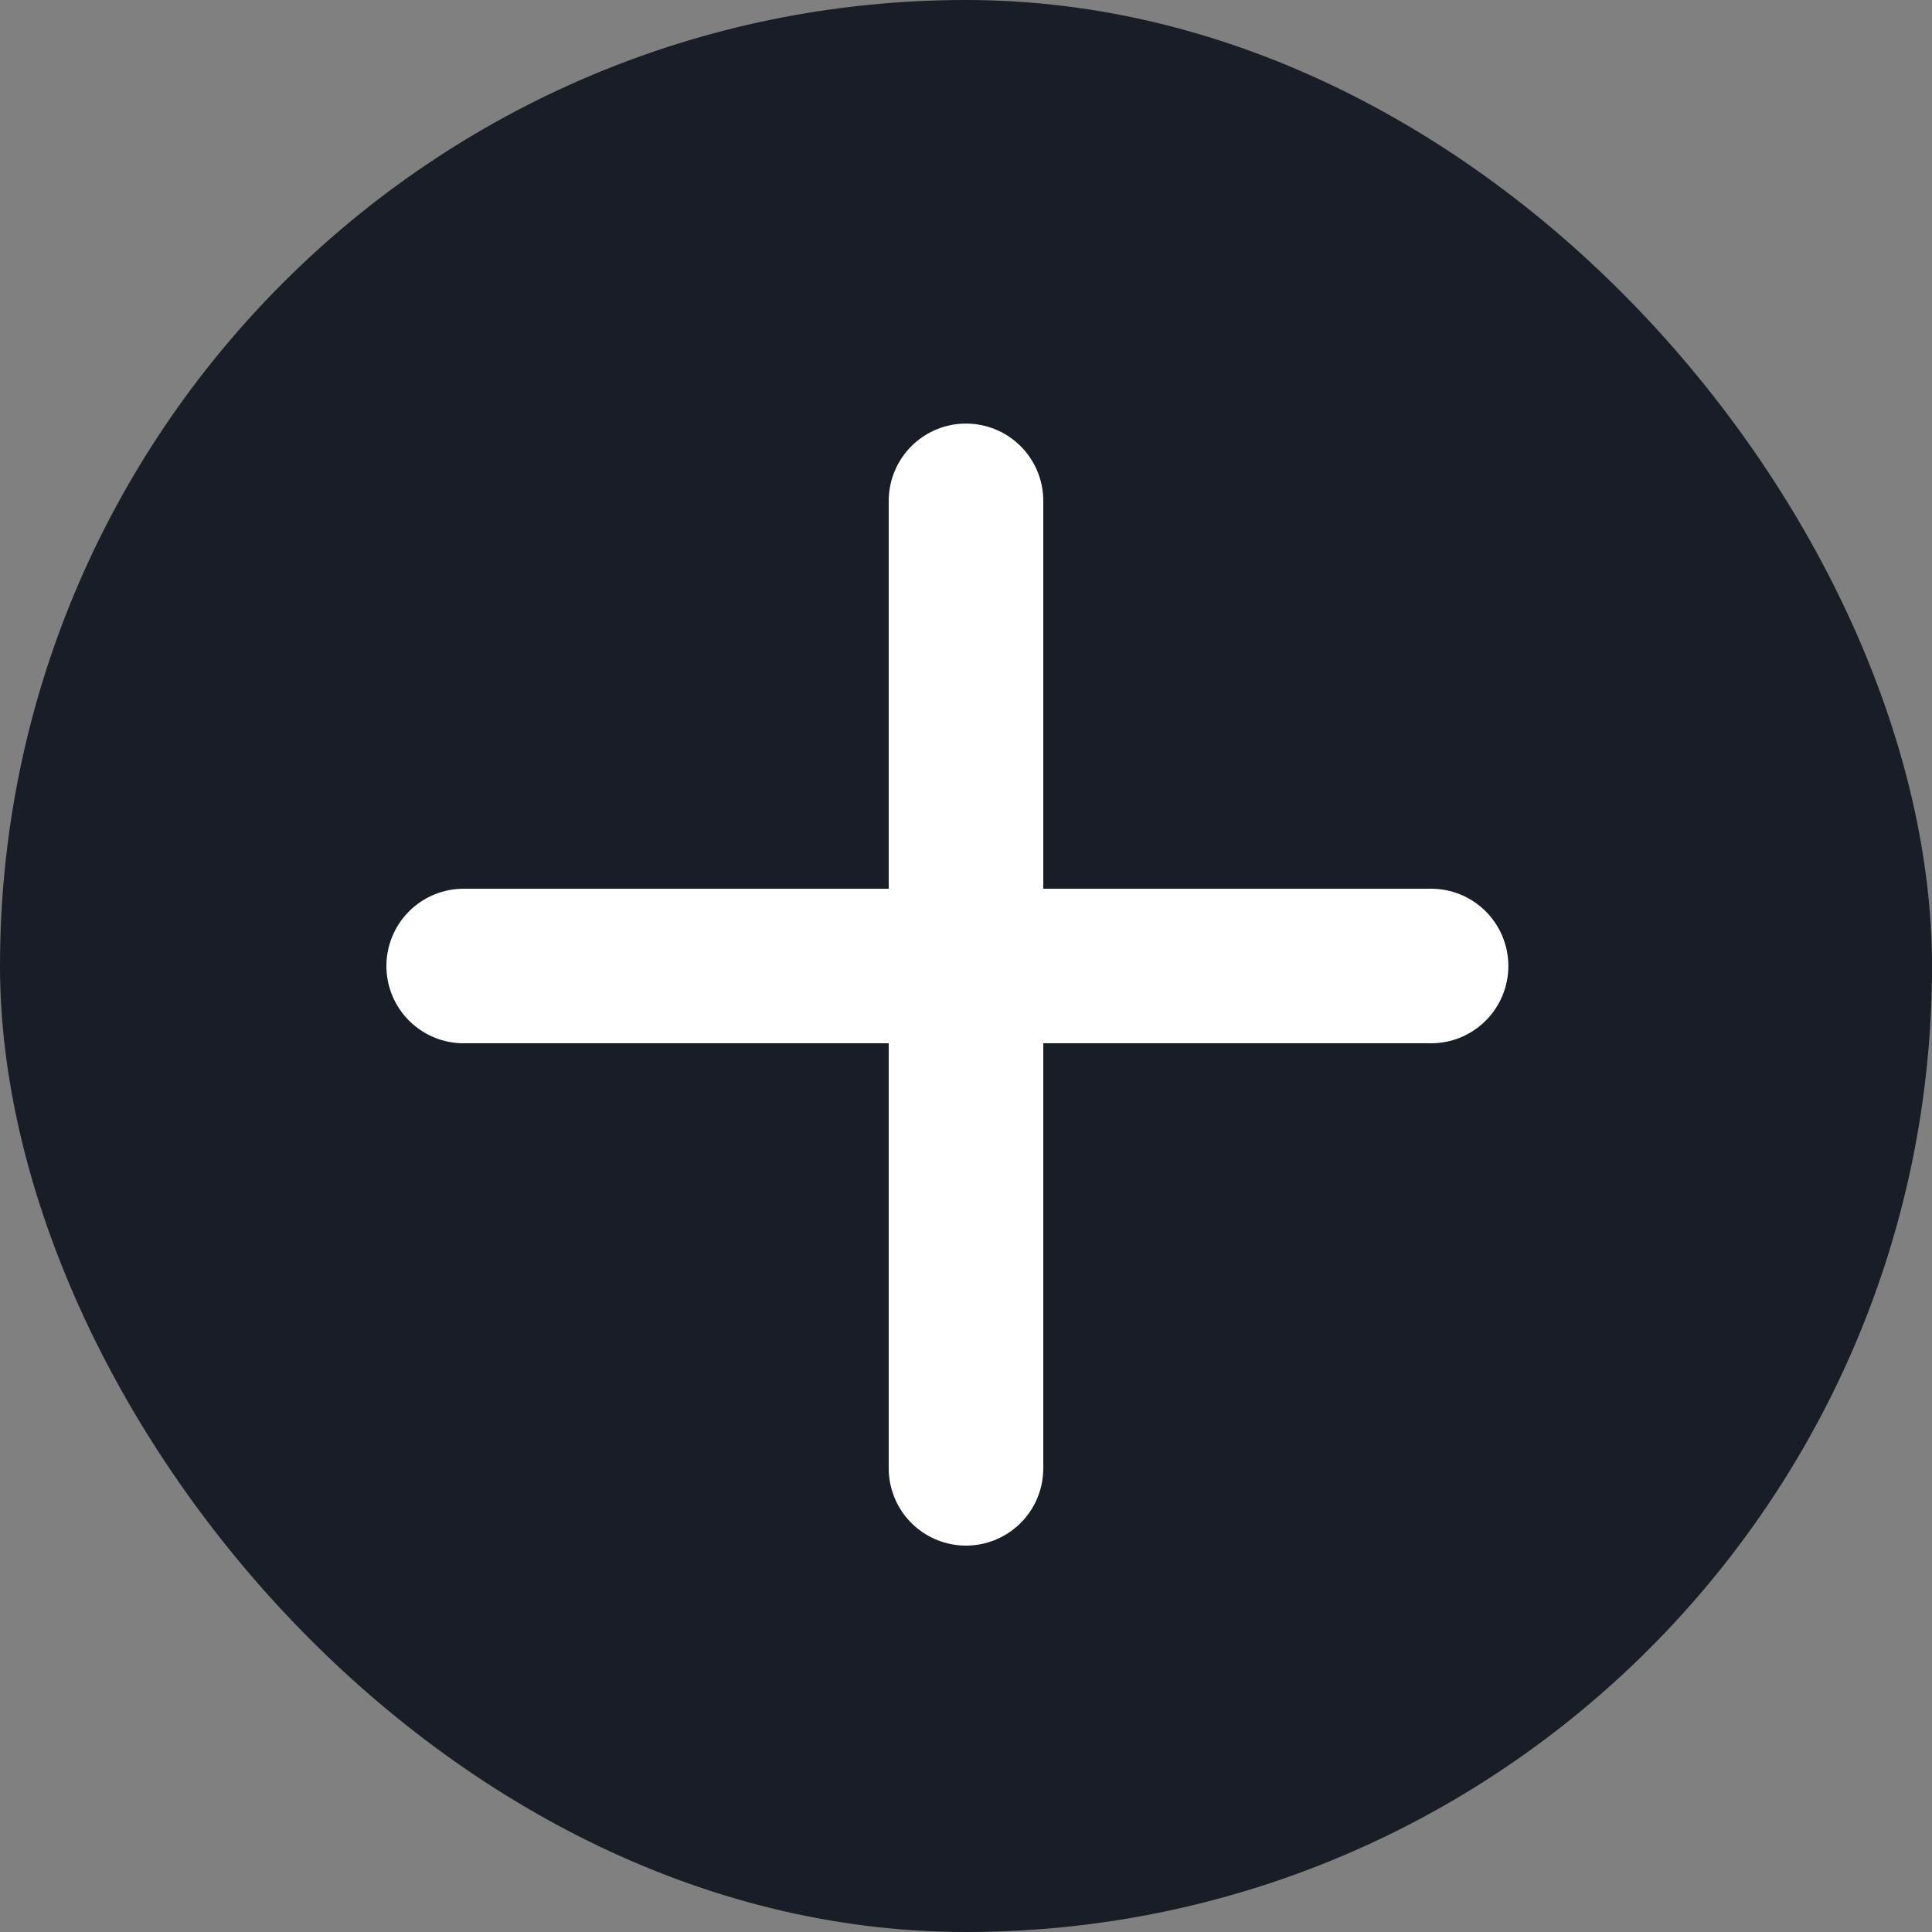 <svg width="25" height="25" viewBox="0 0 25 25" fill="none" xmlns="http://www.w3.org/2000/svg">
<rect x="0" y="0" width="25" height="25" fill="#808080" stroke="none"/>
<rect width="25" height="25" rx="12.5" fill="#181D26"/>
<path d="M6 12.5H18.518" stroke="white" stroke-width="2" stroke-linecap="round" stroke-linejoin="round"/>
<path d="M12.5 19V6.481" stroke="white" stroke-width="2" stroke-linecap="round" stroke-linejoin="round"/>
</svg>

